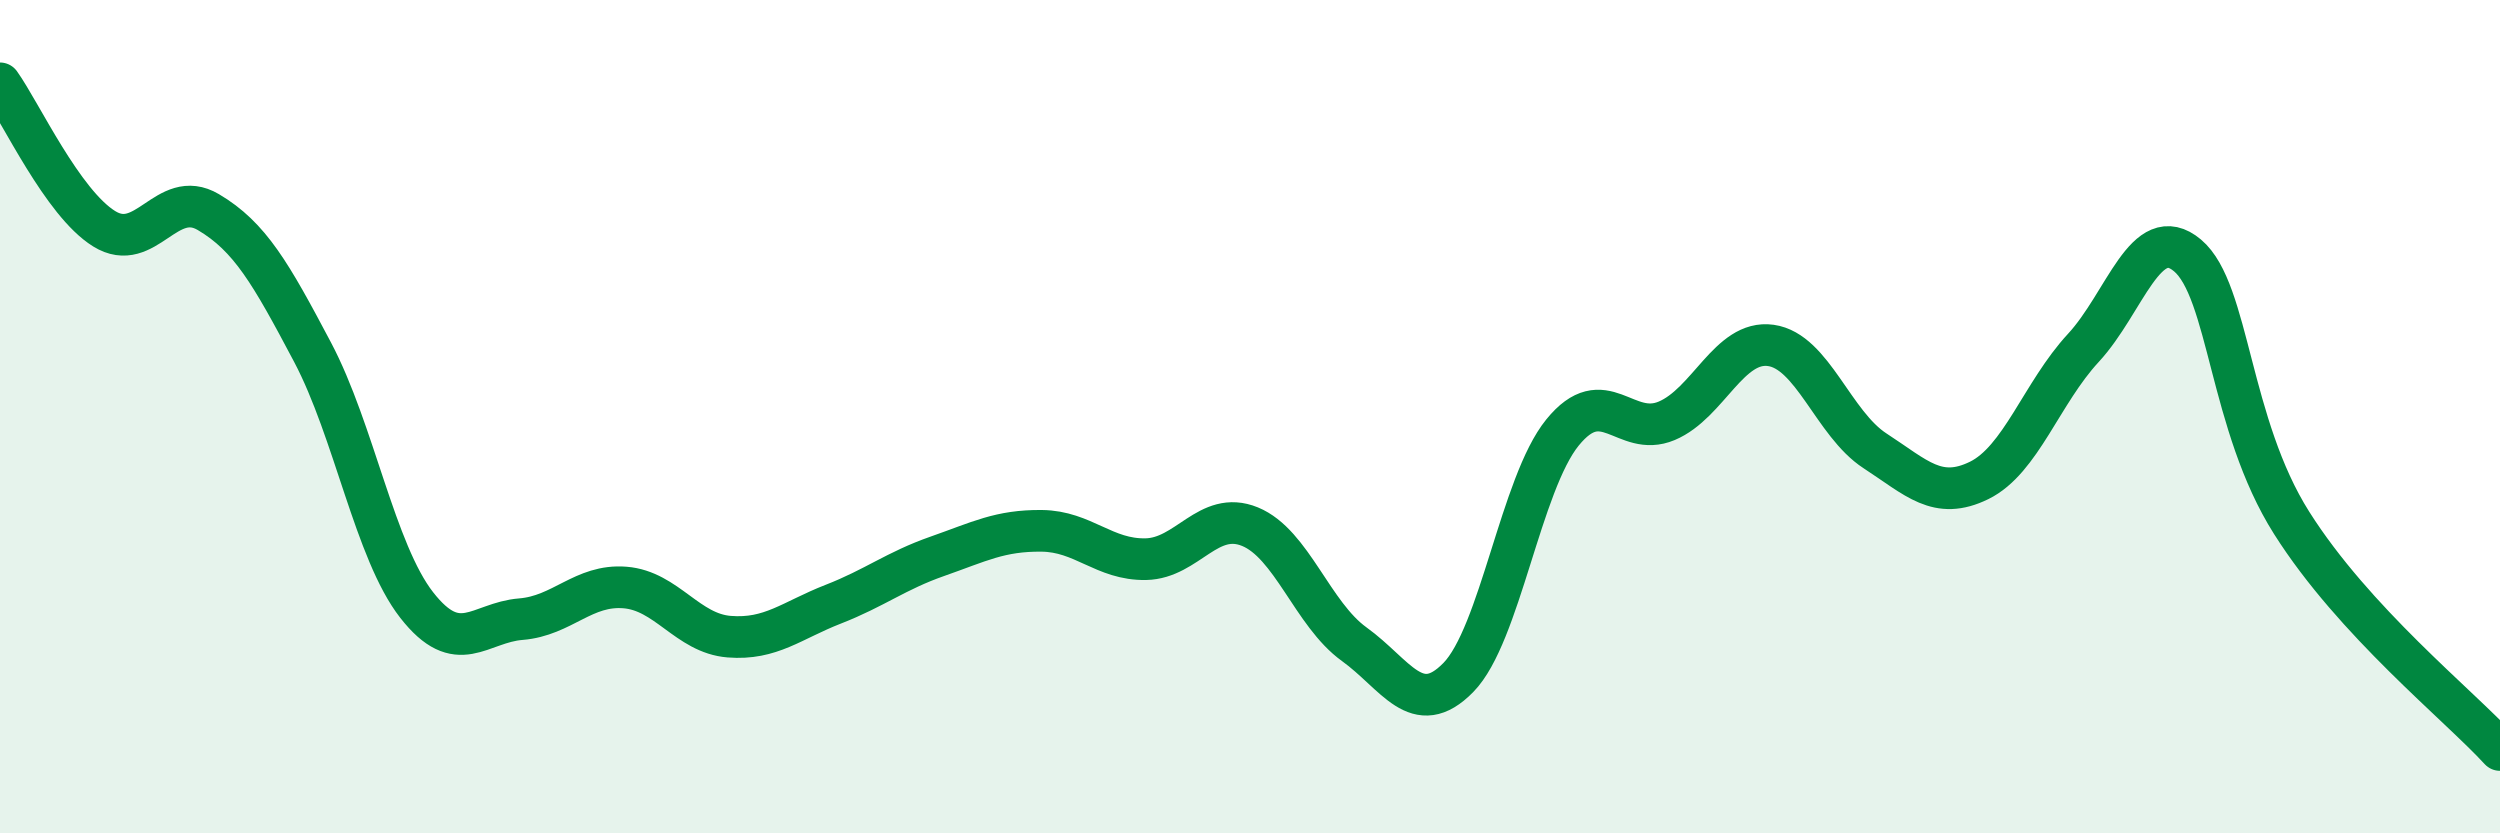 
    <svg width="60" height="20" viewBox="0 0 60 20" xmlns="http://www.w3.org/2000/svg">
      <path
        d="M 0,2 C 0.5,2.7 1.5,4.87 2.5,5.49 C 3.5,6.11 4,4.5 5,5.09 C 6,5.68 6.5,6.56 7.5,8.45 C 8.5,10.34 9,13.24 10,14.52 C 11,15.8 11.5,14.94 12.5,14.86 C 13.5,14.78 14,14.02 15,14.1 C 16,14.18 16.5,15.2 17.5,15.28 C 18.5,15.36 19,14.89 20,14.5 C 21,14.11 21.5,13.7 22.5,13.35 C 23.5,13 24,12.73 25,12.74 C 26,12.75 26.5,13.44 27.5,13.42 C 28.5,13.4 29,12.23 30,12.64 C 31,13.05 31.5,14.74 32.5,15.46 C 33.5,16.18 34,17.28 35,16.26 C 36,15.24 36.5,11.61 37.5,10.38 C 38.5,9.15 39,10.52 40,10.1 C 41,9.68 41.5,8.15 42.5,8.29 C 43.5,8.43 44,10.17 45,10.82 C 46,11.47 46.5,12.02 47.5,11.53 C 48.5,11.04 49,9.43 50,8.35 C 51,7.27 51.5,5.29 52.5,6.13 C 53.5,6.97 53.5,10.18 55,12.55 C 56.5,14.92 59,16.91 60,18L60 20L0 20Z"
        fill="#008740"
        opacity="0.1"
        stroke-linecap="round"
        stroke-linejoin="round"
      />
      <path
        d="M 0,2 C 0.5,2.7 1.5,4.87 2.5,5.49 C 3.5,6.11 4,4.5 5,5.09 C 6,5.68 6.5,6.56 7.5,8.45 C 8.5,10.34 9,13.24 10,14.52 C 11,15.8 11.5,14.94 12.5,14.86 C 13.5,14.78 14,14.02 15,14.1 C 16,14.18 16.5,15.2 17.5,15.28 C 18.5,15.36 19,14.89 20,14.5 C 21,14.11 21.5,13.7 22.5,13.35 C 23.5,13 24,12.73 25,12.74 C 26,12.75 26.5,13.44 27.5,13.42 C 28.5,13.4 29,12.23 30,12.64 C 31,13.05 31.5,14.74 32.5,15.46 C 33.5,16.18 34,17.28 35,16.26 C 36,15.24 36.5,11.61 37.5,10.38 C 38.5,9.15 39,10.52 40,10.1 C 41,9.68 41.5,8.15 42.5,8.29 C 43.5,8.43 44,10.17 45,10.82 C 46,11.47 46.5,12.02 47.5,11.53 C 48.5,11.04 49,9.43 50,8.35 C 51,7.27 51.5,5.29 52.5,6.13 C 53.5,6.97 53.5,10.18 55,12.55 C 56.5,14.92 59,16.91 60,18"
        stroke="#008740"
        stroke-width="1"
        fill="none"
        stroke-linecap="round"
        stroke-linejoin="round"
      />
    </svg>
  